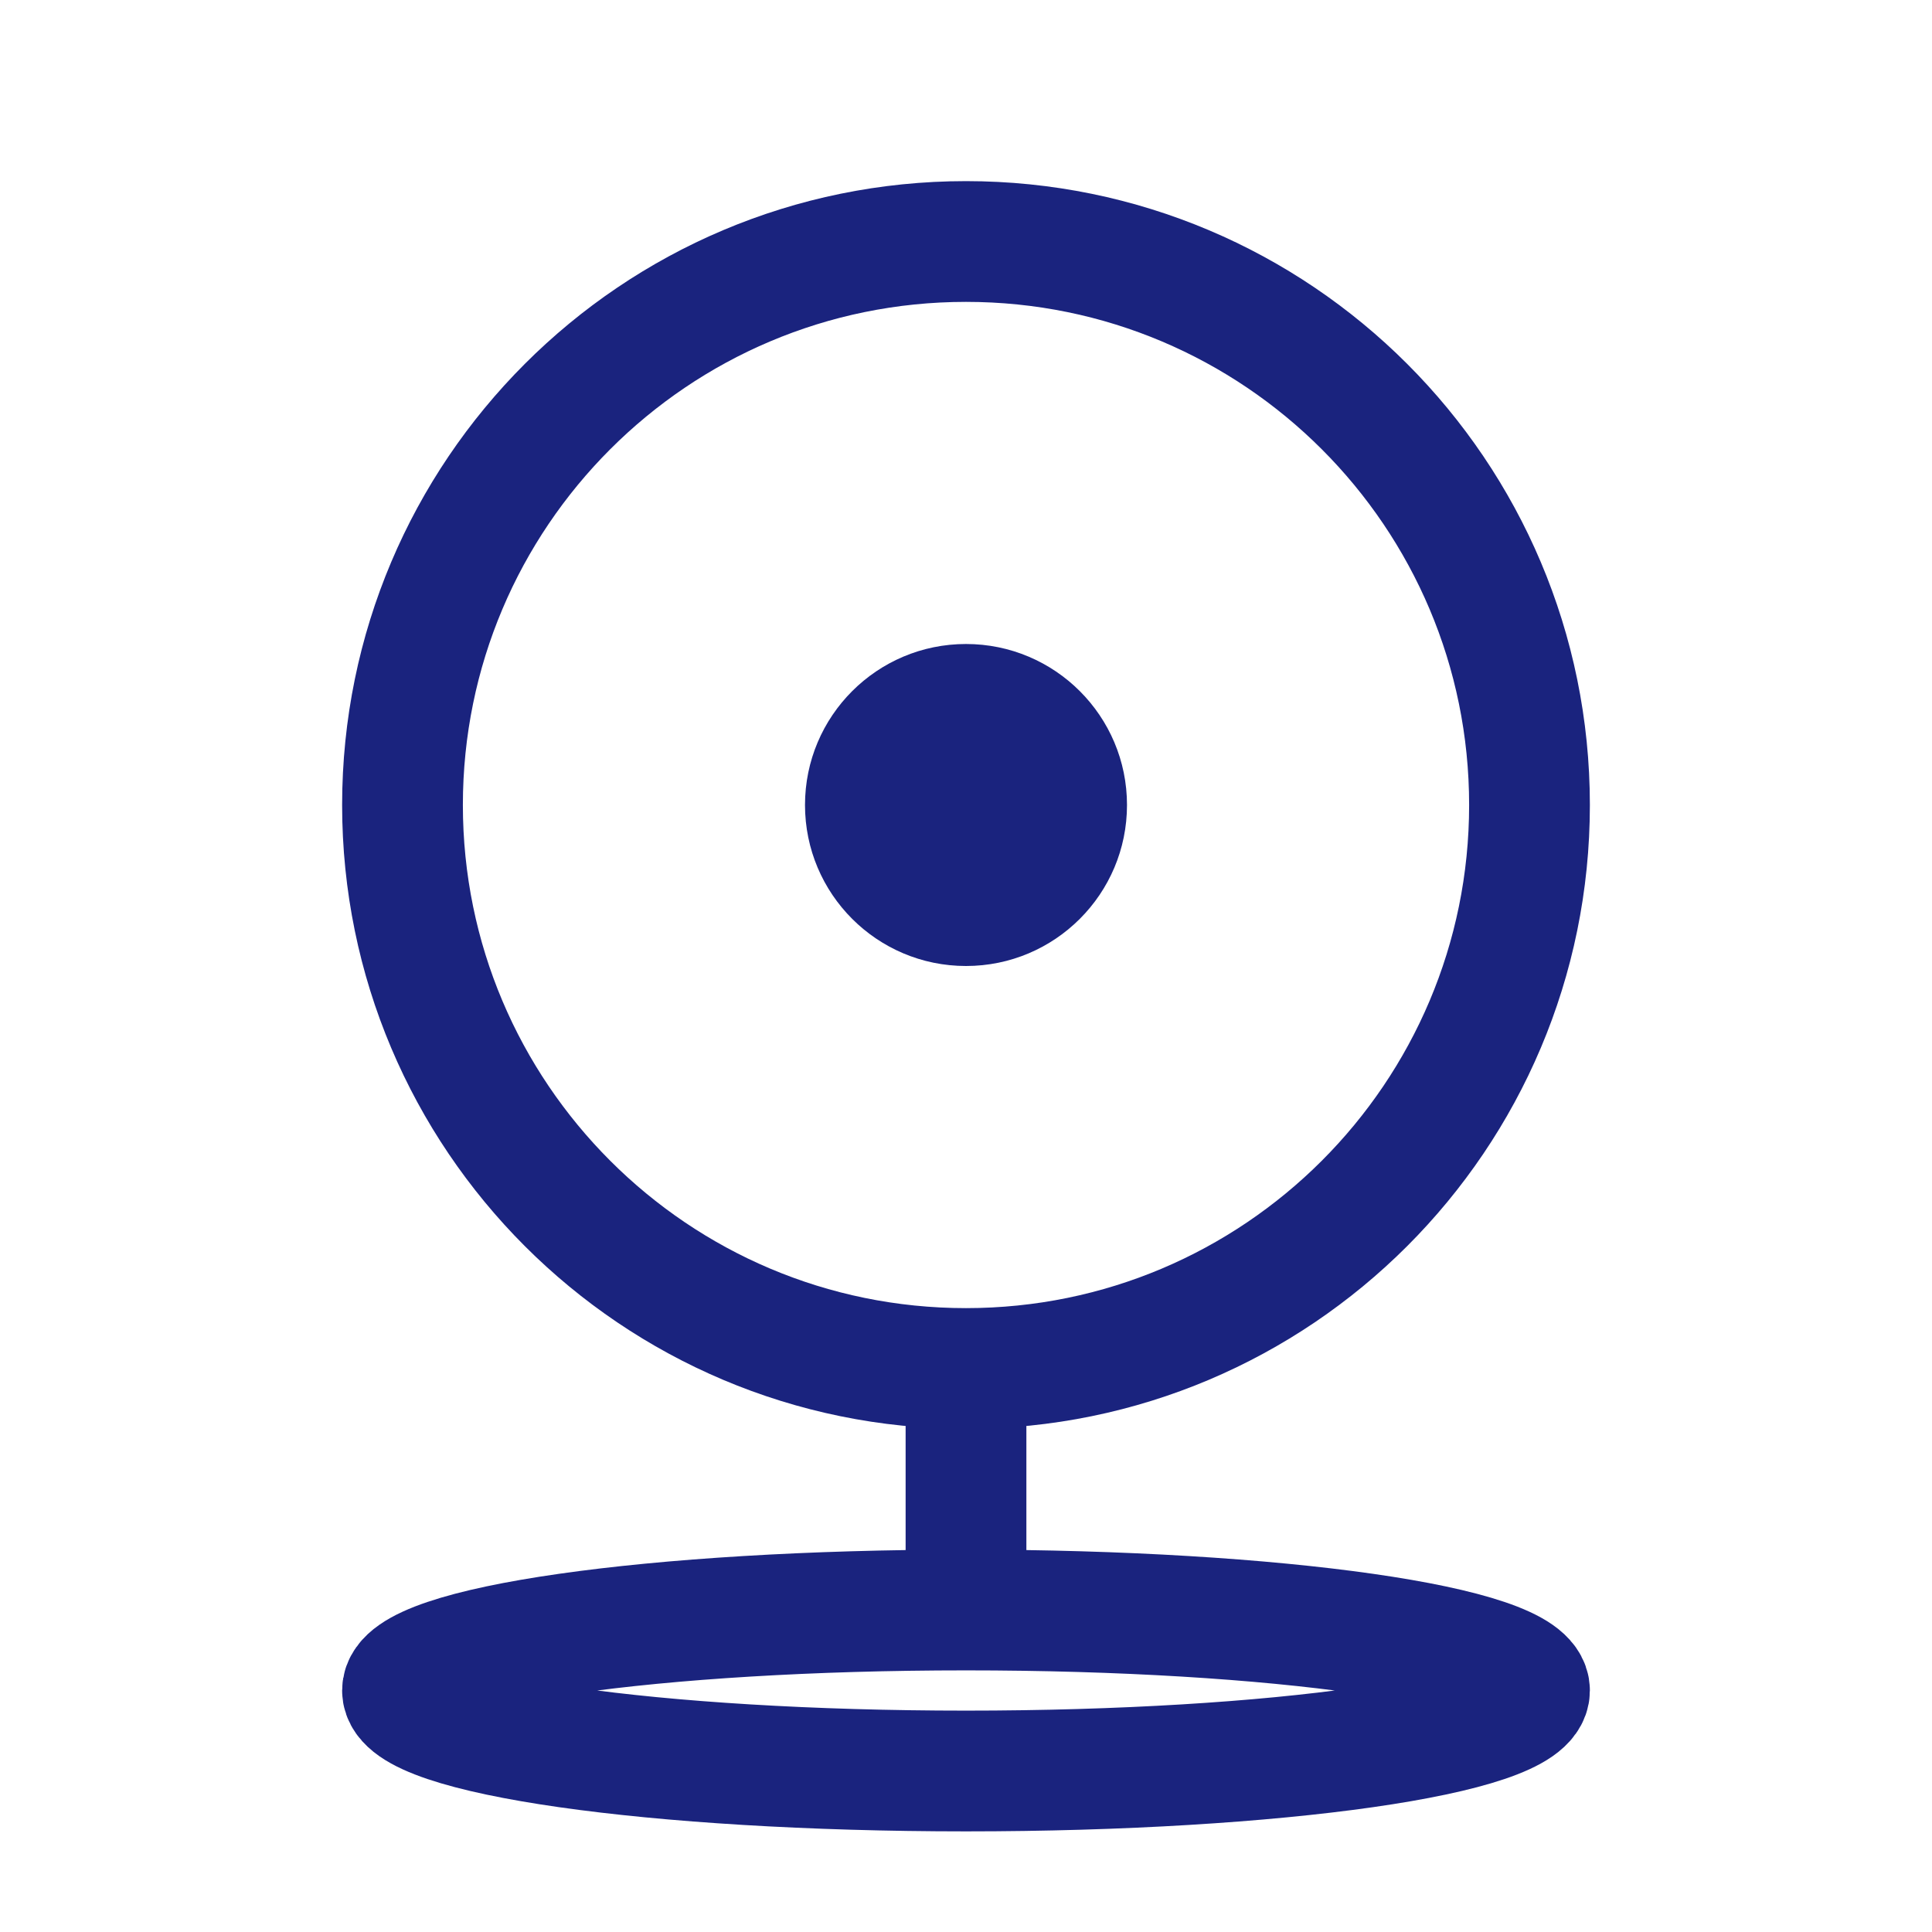 <svg width="24" height="24" viewBox="0 0 24 24" fill="none" xmlns="http://www.w3.org/2000/svg">
<path d="M12 17C15.866 17 19 13.866 19 10C19 6.134 15.866 3 12 3C8.134 3 5 6.134 5 10C5 13.866 8.134 17 12 17ZM12 17V20M12 20C8.134 20 5 20.448 5 21C5 21.552 8.134 22 12 22C15.866 22 19 21.552 19 21C19 20.448 15.866 20 12 20Z" stroke="#1A237E" stroke-width="1.5"/>
<circle cx="12" cy="10" r="2" fill="#1A237E"/>
</svg>
